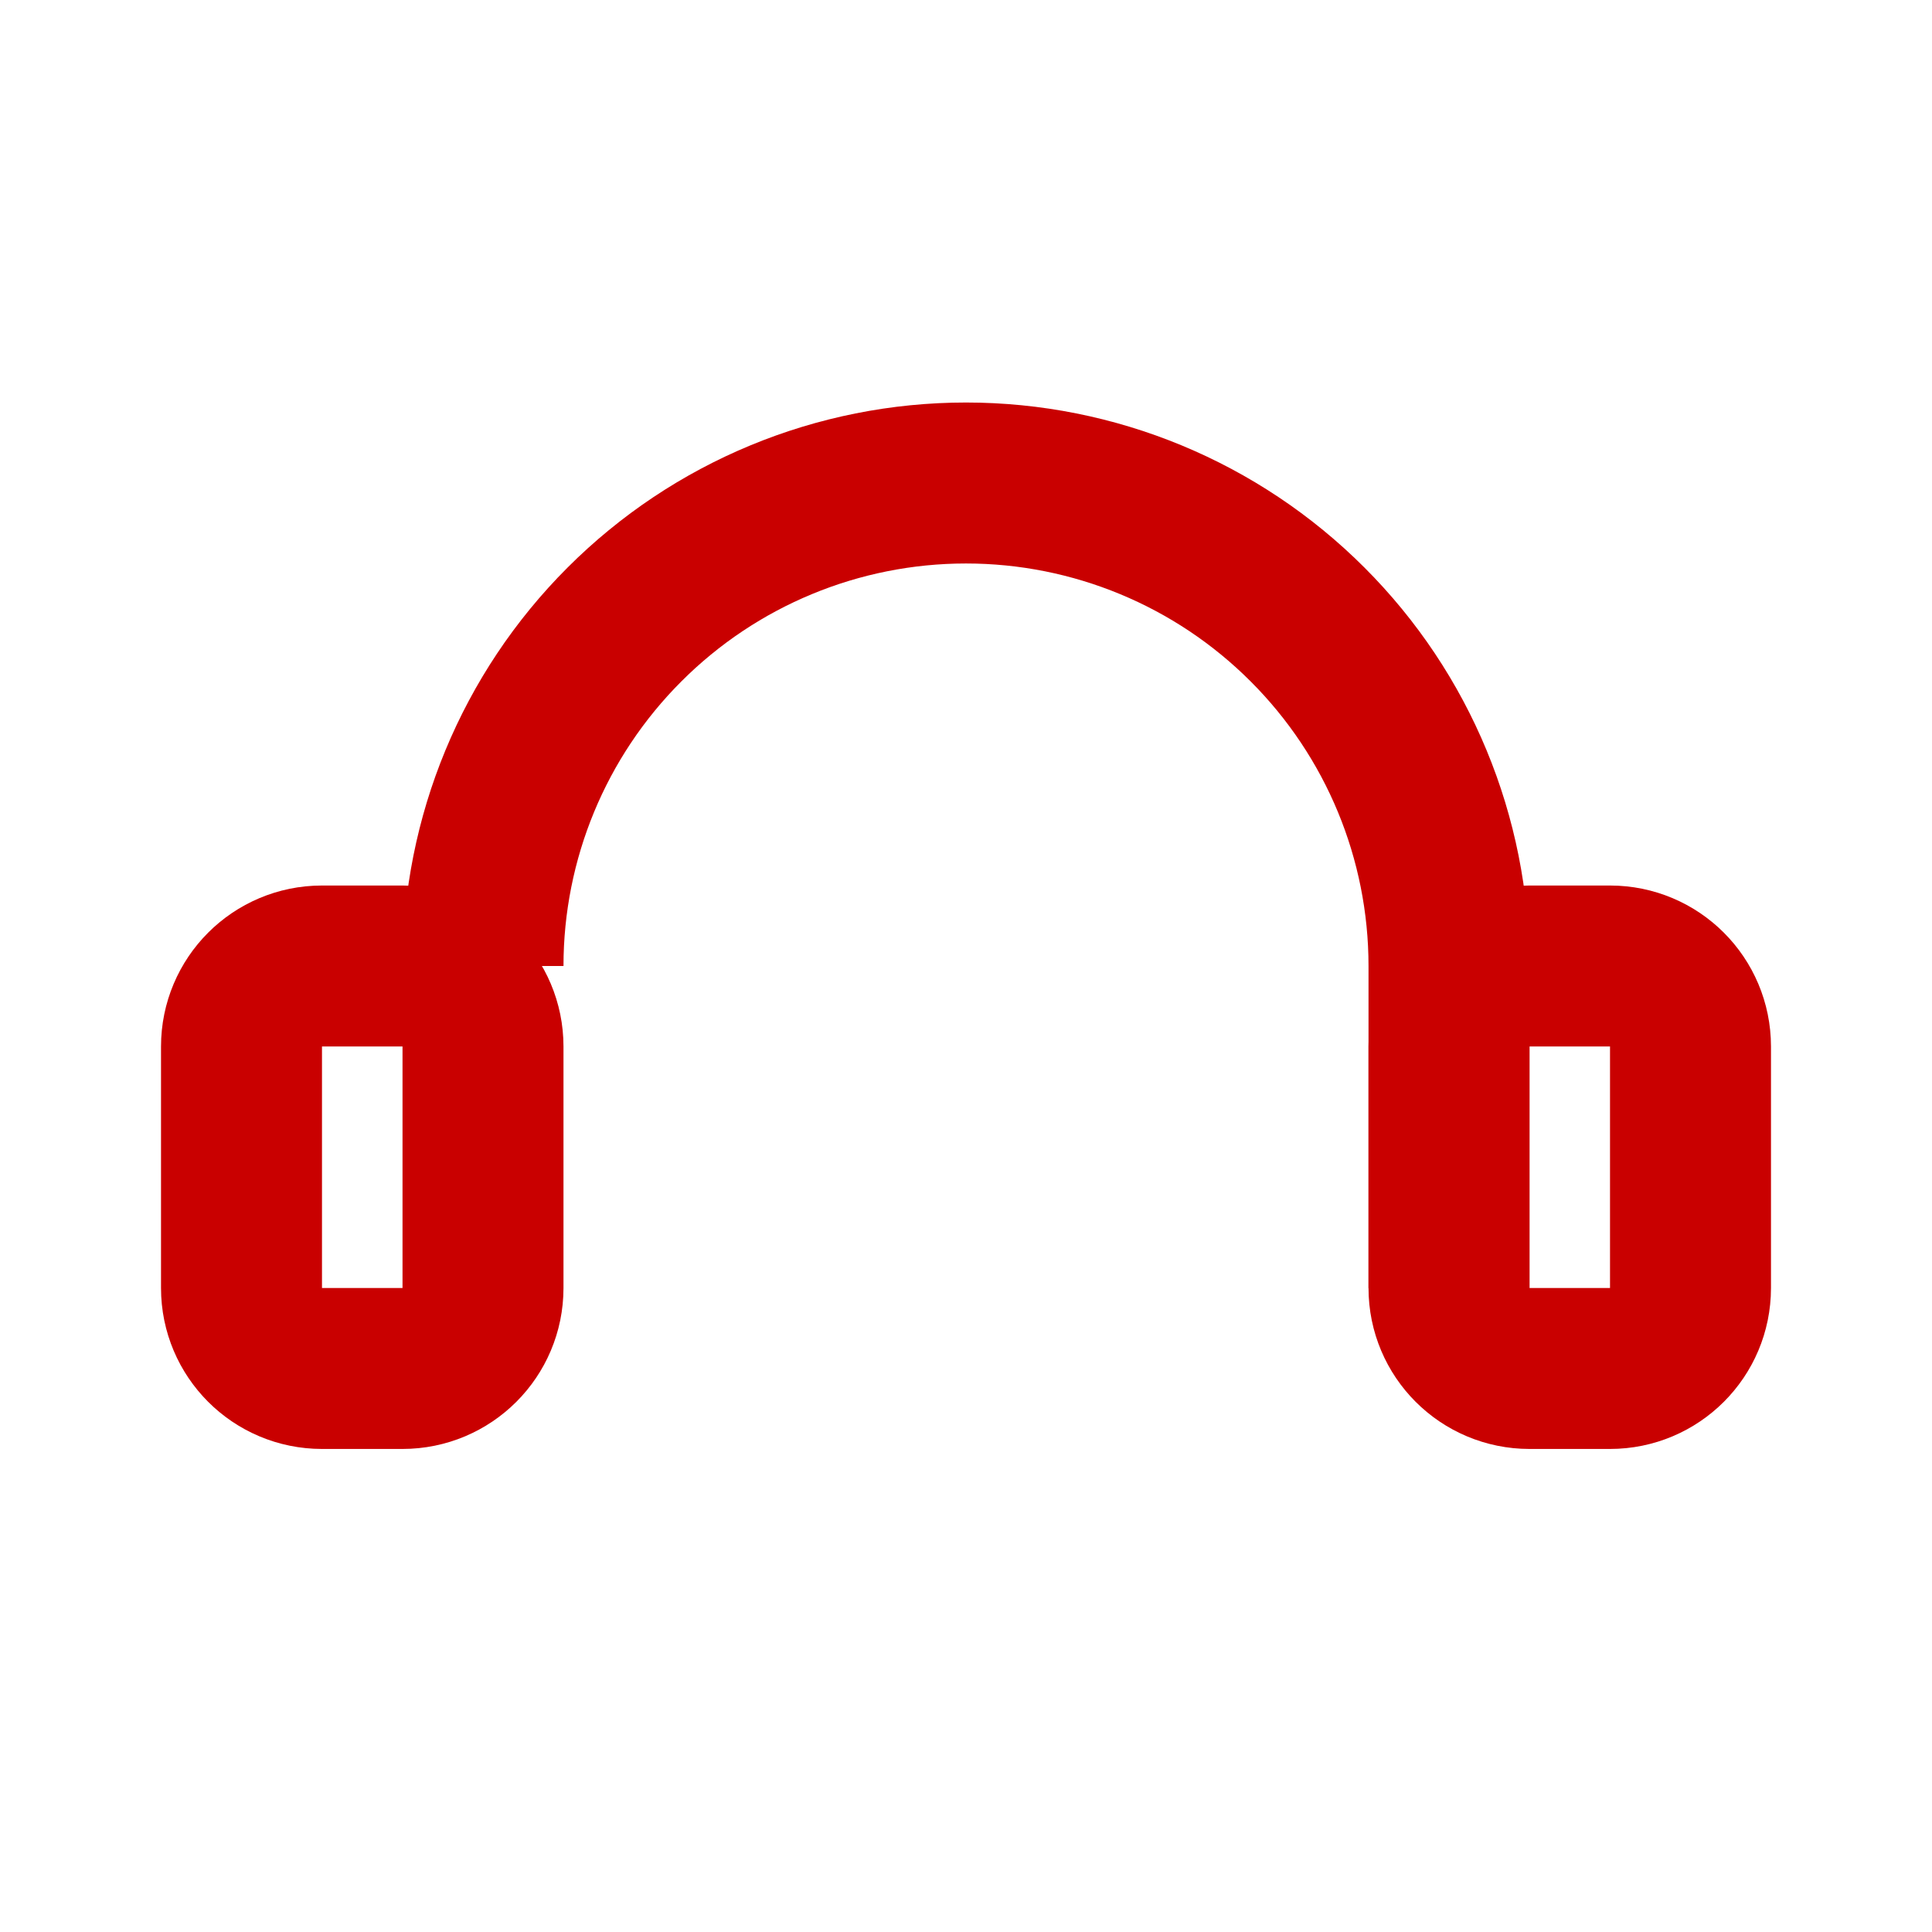<svg width="22" height="22" viewBox="0 0 22 22" fill="none" xmlns="http://www.w3.org/2000/svg">
<path d="M5.5 11C5.5 9.541 6.079 8.142 7.111 7.111C8.142 6.079 9.541 5.5 11 5.5C12.459 5.5 13.858 6.079 14.889 7.111C15.921 8.142 16.5 9.541 16.5 11V14.667" stroke="#C90000" stroke-width="1.833"/>
<path d="M4.583 11H3.667C3.16 11 2.75 11.41 2.75 11.917V14.667C2.75 15.173 3.16 15.583 3.667 15.583H4.583C5.09 15.583 5.5 15.173 5.5 14.667V11.917C5.5 11.41 5.09 11 4.583 11Z" stroke="#C90000" stroke-width="1.833"/>
<path d="M18.333 11H17.417C16.91 11 16.5 11.41 16.5 11.917V14.667C16.5 15.173 16.91 15.583 17.417 15.583H18.333C18.84 15.583 19.25 15.173 19.25 14.667V11.917C19.25 11.41 18.84 11 18.333 11Z" stroke="#C90000" stroke-width="1.833"/>
</svg>
